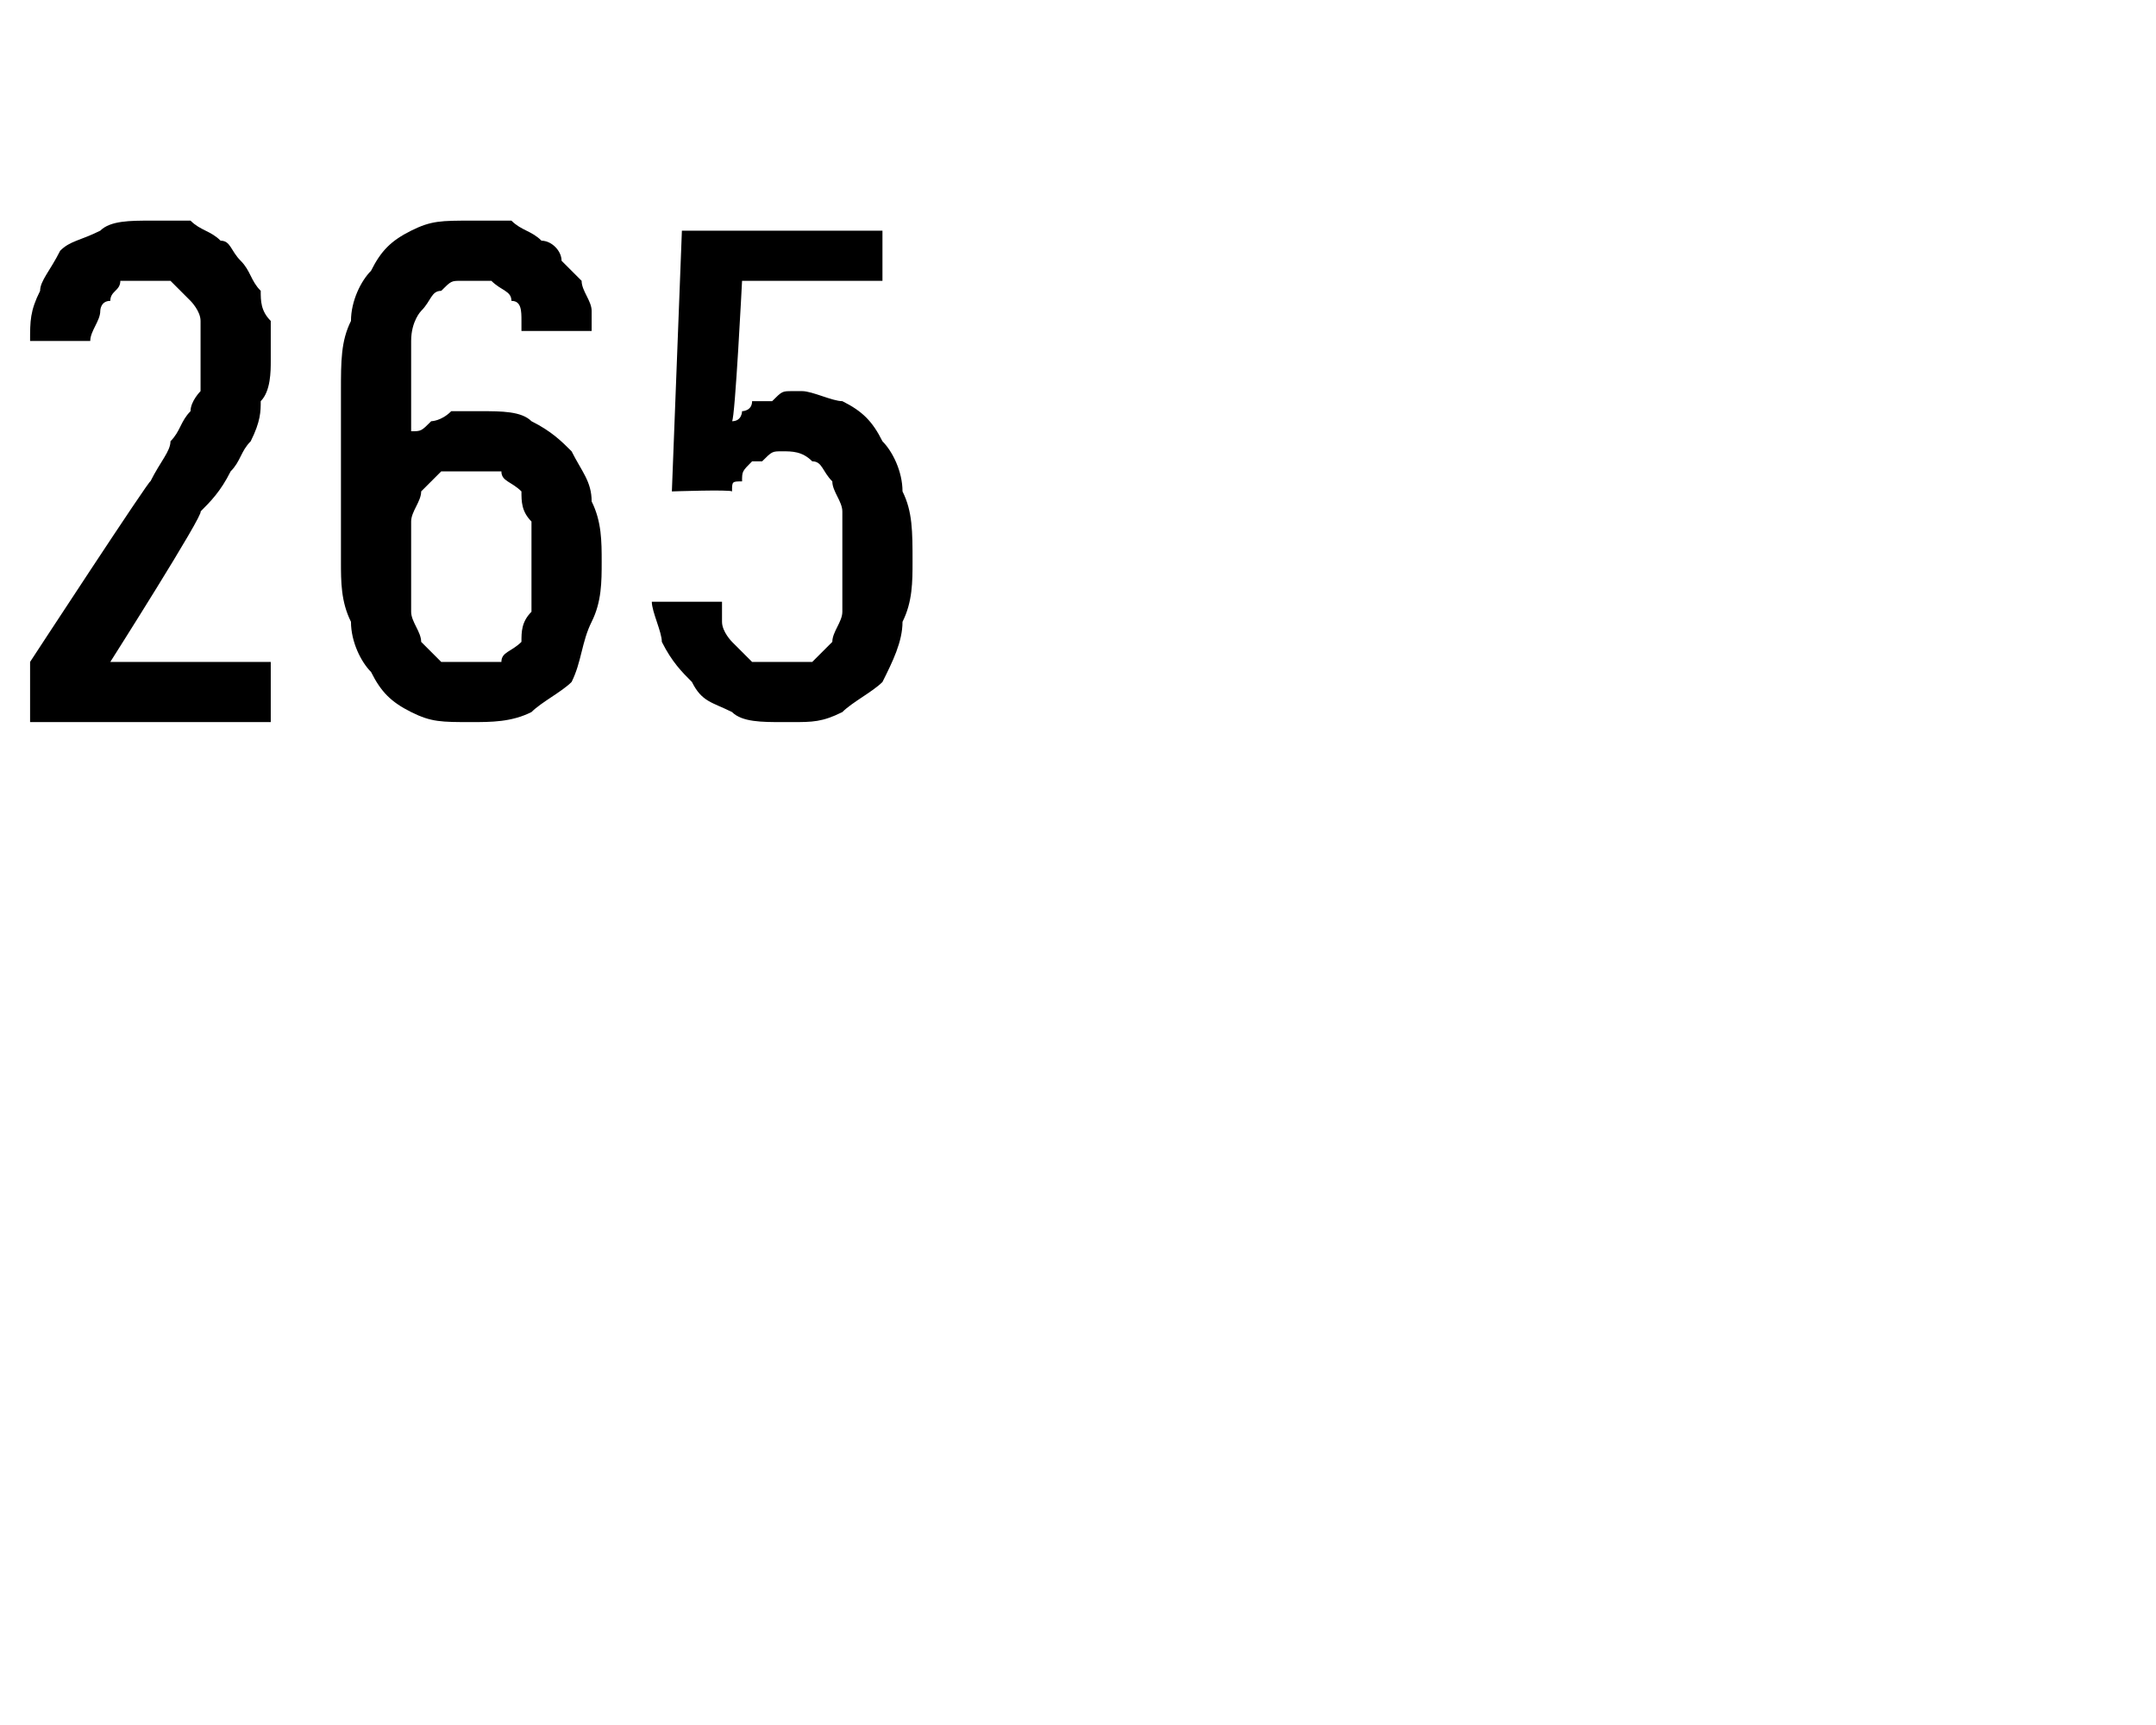 <?xml version="1.0" standalone="no"?>
<!DOCTYPE svg PUBLIC "-//W3C//DTD SVG 1.1//EN" "http://www.w3.org/Graphics/SVG/1.1/DTD/svg11.dtd">
<svg xmlns="http://www.w3.org/2000/svg" version="1.1" width="21.5px" height="17.2px" viewBox="0 -2 21.5 17.2" style="top:-2px">
  <desc>265</desc>
  <defs/>
  <g id="Polygon657570">
    <path d="M 0.3 5.2 L 2.7 5.2 L 2.7 4.6 L 1.1 4.6 C 1.1 4.6 2.04 3.12 2 3.1 C 2.1 3 2.2 2.9 2.3 2.7 C 2.4 2.6 2.4 2.5 2.5 2.4 C 2.6 2.2 2.6 2.1 2.6 2 C 2.7 1.9 2.7 1.7 2.7 1.6 C 2.7 1.4 2.7 1.3 2.7 1.2 C 2.6 1.1 2.6 1 2.6 0.9 C 2.5 0.8 2.5 0.7 2.4 0.6 C 2.3 0.5 2.3 0.4 2.2 0.4 C 2.1 0.3 2 0.3 1.9 0.2 C 1.8 0.2 1.6 0.2 1.5 0.2 C 1.5 0.2 1.5 0.2 1.5 0.2 C 1.3 0.2 1.1 0.2 1 0.3 C 0.8 0.4 0.7 0.4 0.6 0.5 C 0.5 0.7 0.4 0.8 0.4 0.9 C 0.3 1.1 0.3 1.2 0.3 1.4 C 0.3 1.4 0.9 1.4 0.9 1.4 C 0.9 1.3 1 1.2 1 1.1 C 1 1.1 1 1 1.1 1 C 1.1 0.9 1.2 0.9 1.2 0.8 C 1.3 0.8 1.4 0.8 1.5 0.8 C 1.5 0.8 1.5 0.8 1.5 0.8 C 1.6 0.8 1.7 0.8 1.7 0.8 C 1.8 0.9 1.8 0.9 1.9 1 C 1.9 1 2 1.1 2 1.2 C 2 1.3 2 1.4 2 1.6 C 2 1.7 2 1.8 2 1.9 C 2 1.9 1.9 2 1.9 2.1 C 1.8 2.2 1.8 2.3 1.7 2.4 C 1.7 2.5 1.6 2.6 1.5 2.8 C 1.51 2.75 0.3 4.6 0.3 4.6 L 0.3 5.2 Z M 4.7 5.2 C 4.7 5.2 4.7 5.2 4.7 5.2 C 4.9 5.2 5.1 5.2 5.3 5.1 C 5.4 5 5.6 4.9 5.7 4.8 C 5.8 4.6 5.8 4.4 5.9 4.2 C 6 4 6 3.8 6 3.6 C 6 3.4 6 3.2 5.9 3 C 5.9 2.8 5.8 2.7 5.7 2.5 C 5.6 2.4 5.5 2.3 5.3 2.2 C 5.2 2.1 5 2.1 4.8 2.1 C 4.8 2.1 4.8 2.1 4.8 2.1 C 4.6 2.1 4.6 2.1 4.5 2.1 C 4.4 2.2 4.3 2.2 4.3 2.2 C 4.2 2.3 4.2 2.3 4.1 2.3 C 4.1 2.4 4.1 2.4 4.1 2.4 C 4.1 2.4 4.1 1.8 4.1 1.8 C 4.1 1.6 4.1 1.5 4.1 1.4 C 4.1 1.2 4.2 1.1 4.2 1.1 C 4.3 1 4.3 0.9 4.4 0.9 C 4.5 0.8 4.5 0.8 4.6 0.8 C 4.6 0.8 4.7 0.8 4.7 0.8 C 4.8 0.8 4.9 0.8 4.9 0.8 C 5 0.9 5.1 0.9 5.1 1 C 5.2 1 5.2 1.1 5.2 1.2 C 5.2 1.2 5.2 1.3 5.2 1.3 C 5.2 1.3 5.9 1.3 5.9 1.3 C 5.9 1.3 5.9 1.2 5.9 1.1 C 5.9 1 5.8 0.9 5.8 0.8 C 5.7 0.7 5.7 0.7 5.6 0.6 C 5.6 0.5 5.5 0.4 5.4 0.4 C 5.3 0.3 5.2 0.3 5.1 0.2 C 5 0.2 4.9 0.2 4.7 0.2 C 4.7 0.2 4.7 0.2 4.7 0.2 C 4.4 0.2 4.3 0.2 4.1 0.3 C 3.9 0.4 3.8 0.5 3.7 0.7 C 3.6 0.8 3.5 1 3.5 1.2 C 3.4 1.4 3.4 1.6 3.4 1.9 C 3.4 1.9 3.4 3.6 3.4 3.6 C 3.4 3.8 3.4 4 3.5 4.2 C 3.5 4.4 3.6 4.6 3.7 4.7 C 3.8 4.9 3.9 5 4.1 5.1 C 4.3 5.2 4.4 5.2 4.7 5.2 Z M 4.7 4.6 C 4.7 4.6 4.7 4.6 4.7 4.6 C 4.6 4.6 4.5 4.6 4.4 4.6 C 4.3 4.5 4.3 4.5 4.2 4.4 C 4.2 4.3 4.1 4.2 4.1 4.1 C 4.1 4 4.1 3.8 4.1 3.6 C 4.1 3.5 4.1 3.3 4.1 3.2 C 4.1 3.1 4.2 3 4.2 2.9 C 4.3 2.8 4.3 2.8 4.4 2.7 C 4.5 2.7 4.6 2.7 4.7 2.7 C 4.7 2.7 4.7 2.7 4.7 2.7 C 4.8 2.7 4.9 2.7 5 2.7 C 5 2.8 5.1 2.8 5.2 2.9 C 5.2 3 5.2 3.1 5.3 3.2 C 5.3 3.3 5.3 3.5 5.3 3.7 C 5.3 3.8 5.3 4 5.3 4.1 C 5.2 4.2 5.2 4.3 5.2 4.4 C 5.1 4.5 5 4.5 5 4.6 C 4.9 4.6 4.8 4.6 4.7 4.6 Z M 7.8 5.2 C 7.8 5.2 7.9 5.2 7.9 5.2 C 8.1 5.2 8.2 5.2 8.4 5.1 C 8.5 5 8.7 4.9 8.8 4.8 C 8.9 4.6 9 4.4 9 4.2 C 9.1 4 9.1 3.8 9.1 3.6 C 9.1 3.3 9.1 3.1 9 2.9 C 9 2.7 8.9 2.5 8.8 2.4 C 8.7 2.2 8.6 2.1 8.4 2 C 8.3 2 8.1 1.9 8 1.9 C 8 1.9 7.9 1.9 7.9 1.9 C 7.8 1.9 7.8 1.9 7.7 2 C 7.6 2 7.6 2 7.5 2 C 7.5 2.1 7.4 2.1 7.4 2.1 C 7.4 2.1 7.4 2.2 7.3 2.2 C 7.33 2.18 7.4 0.8 7.4 0.8 L 8.8 0.8 L 8.8 0.3 L 6.8 0.3 L 6.7 2.9 C 6.7 2.9 7.28 2.88 7.3 2.9 C 7.3 2.8 7.3 2.8 7.4 2.8 C 7.4 2.7 7.4 2.7 7.5 2.6 C 7.5 2.6 7.5 2.6 7.6 2.6 C 7.7 2.5 7.7 2.5 7.8 2.5 C 7.8 2.5 7.8 2.5 7.8 2.5 C 7.9 2.5 8 2.5 8.1 2.6 C 8.2 2.6 8.2 2.7 8.3 2.8 C 8.3 2.9 8.4 3 8.4 3.1 C 8.4 3.2 8.4 3.4 8.4 3.6 C 8.4 3.8 8.4 3.9 8.4 4.1 C 8.4 4.2 8.3 4.3 8.3 4.4 C 8.2 4.5 8.2 4.5 8.1 4.6 C 8 4.6 7.9 4.6 7.8 4.6 C 7.8 4.6 7.8 4.6 7.8 4.6 C 7.7 4.6 7.6 4.6 7.5 4.6 C 7.4 4.5 7.4 4.5 7.3 4.4 C 7.3 4.4 7.2 4.3 7.2 4.2 C 7.2 4.1 7.2 4.1 7.2 4 C 7.2 4 6.5 4 6.5 4 C 6.5 4.1 6.6 4.3 6.6 4.4 C 6.7 4.6 6.8 4.7 6.9 4.8 C 7 5 7.1 5 7.3 5.1 C 7.4 5.2 7.6 5.2 7.8 5.2 Z " stroke="none" fill="#000"/>
  </g>
</svg>